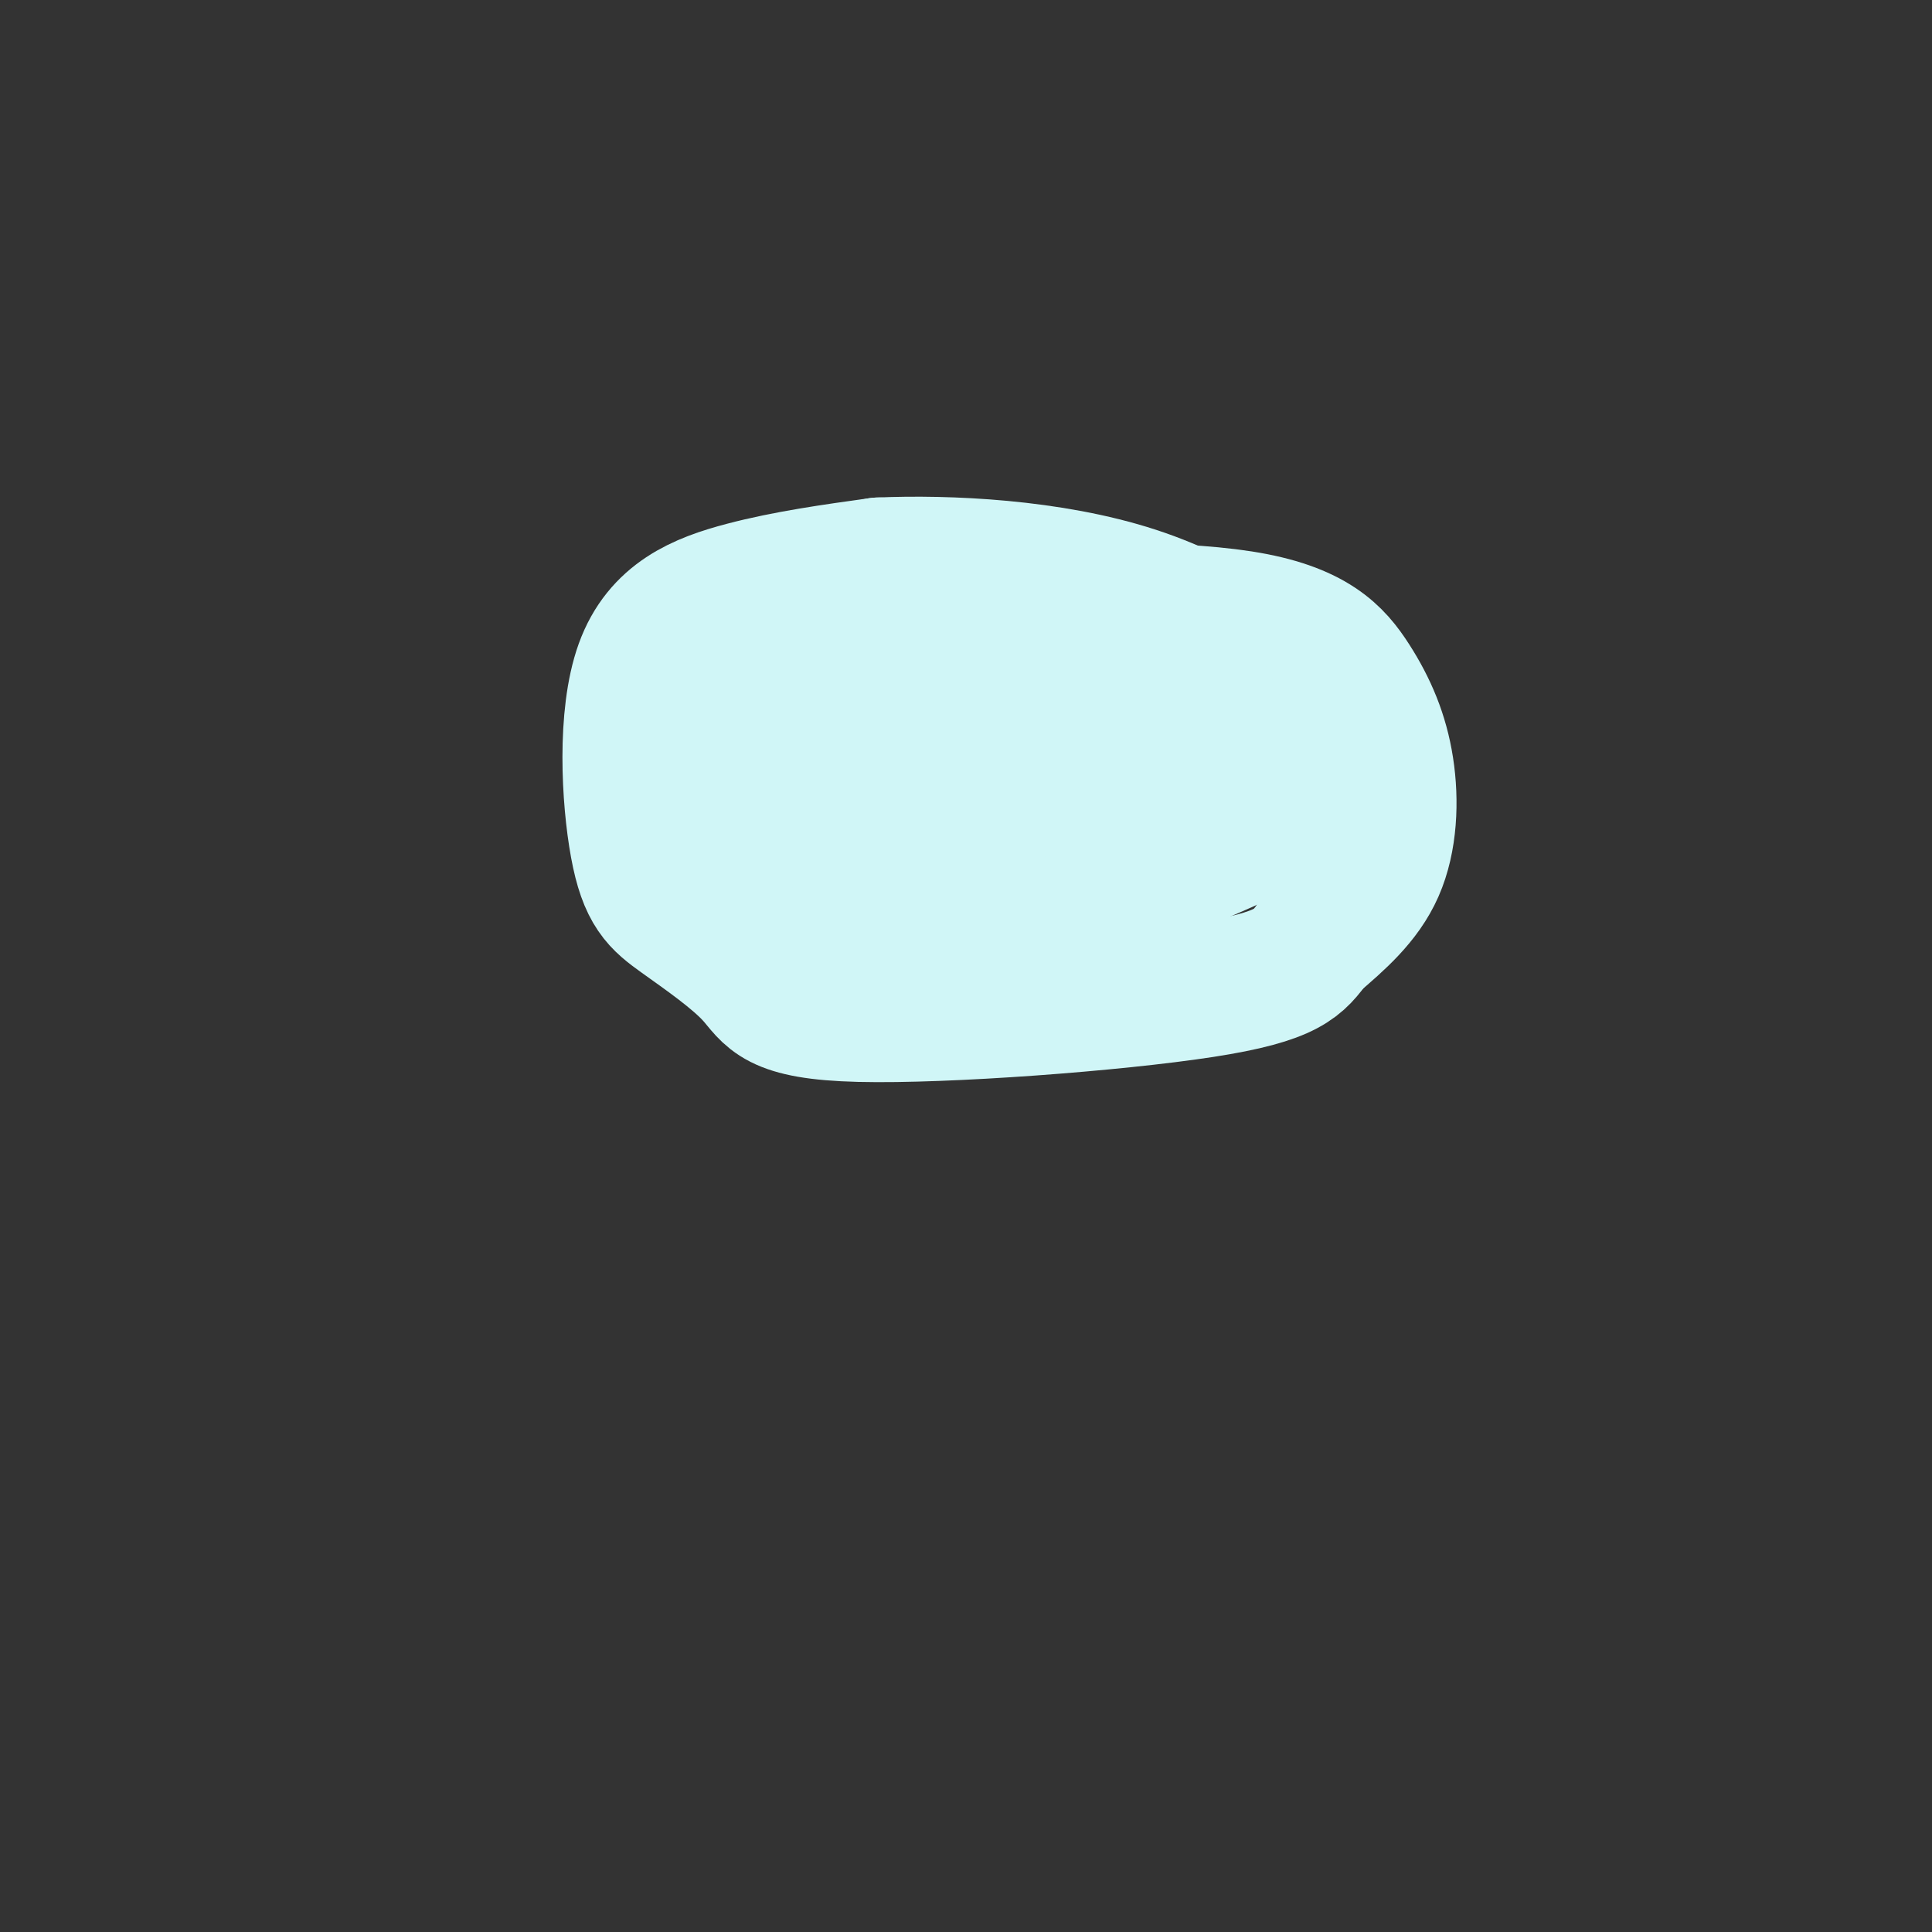 <svg viewBox='0 0 400 400' version='1.1' xmlns='http://www.w3.org/2000/svg' xmlns:xlink='http://www.w3.org/1999/xlink'><rect x="0" y="0" width="400" height="400" fill="#333333" stroke="none"/><g fill='none' stroke='rgb(208,246,247)' stroke-width='6' stroke-linecap='round' stroke-linejoin='round'><path d='M128,139c-0.332,-1.073 -0.663,-2.147 7,-5c7.663,-2.853 23.321,-7.486 42,-10c18.679,-2.514 40.380,-2.909 53,-2c12.620,0.909 16.161,3.122 20,4c3.839,0.878 7.978,0.421 13,12c5.022,11.579 10.929,35.194 14,45c3.071,9.806 3.306,5.802 0,8c-3.306,2.198 -10.153,10.599 -17,19'/></g>
<g fill='none' stroke='rgb(208,246,247)' stroke-width='28' stroke-linecap='round' stroke-linejoin='round'><path d='M139,147c-1.372,-2.584 -2.743,-5.168 1,-8c3.743,-2.832 12.601,-5.911 22,-8c9.399,-2.089 19.340,-3.187 37,-4c17.660,-0.813 43.039,-1.339 58,1c14.961,2.339 19.505,7.545 23,13c3.495,5.455 5.941,11.161 7,18c1.059,6.839 0.731,14.811 -2,21c-2.731,6.189 -7.866,10.594 -13,15'/><path d='M272,195c-3.214,4.197 -4.747,7.190 -23,10c-18.253,2.810 -53.224,5.438 -71,5c-17.776,-0.438 -18.356,-3.944 -22,-8c-3.644,-4.056 -10.352,-8.664 -15,-12c-4.648,-3.336 -7.236,-5.399 -9,-15c-1.764,-9.601 -2.706,-26.739 1,-37c3.706,-10.261 12.059,-13.646 21,-16c8.941,-2.354 18.471,-3.677 28,-5'/><path d='M182,117c14.195,-0.616 35.683,0.343 53,6c17.317,5.657 30.464,16.012 36,22c5.536,5.988 3.460,7.608 6,9c2.540,1.392 9.694,2.556 0,9c-9.694,6.444 -36.237,18.167 -54,24c-17.763,5.833 -26.746,5.776 -33,6c-6.254,0.224 -9.779,0.730 -15,0c-5.221,-0.730 -12.136,-2.697 -17,-6c-4.864,-3.303 -7.675,-7.944 -9,-12c-1.325,-4.056 -1.162,-7.528 -1,-11'/><path d='M148,164c0.102,-4.047 0.857,-8.665 3,-13c2.143,-4.335 5.675,-8.387 13,-12c7.325,-3.613 18.442,-6.787 29,-8c10.558,-1.213 20.557,-0.463 29,1c8.443,1.463 15.330,3.641 20,6c4.670,2.359 7.123,4.899 9,9c1.877,4.101 3.179,9.763 4,14c0.821,4.237 1.162,7.048 -3,11c-4.162,3.952 -12.828,9.045 -19,12c-6.172,2.955 -9.850,3.771 -18,5c-8.150,1.229 -20.771,2.869 -29,1c-8.229,-1.869 -12.065,-7.248 -14,-11c-1.935,-3.752 -1.967,-5.876 -2,-8'/><path d='M170,171c-1.354,-2.640 -3.741,-5.241 0,-10c3.741,-4.759 13.608,-11.676 25,-15c11.392,-3.324 24.308,-3.056 31,-2c6.692,1.056 7.160,2.899 7,5c-0.160,2.101 -0.947,4.459 -4,7c-3.053,2.541 -8.370,5.264 -17,8c-8.630,2.736 -20.571,5.486 -25,2c-4.429,-3.486 -1.346,-13.208 0,-19c1.346,-5.792 0.956,-7.655 8,-9c7.044,-1.345 21.522,-2.173 36,-3'/><path d='M231,135c6.478,0.429 4.675,3.002 5,4c0.325,0.998 2.780,0.423 -6,5c-8.780,4.577 -28.794,14.308 -33,16c-4.206,1.692 7.397,-4.654 19,-11'/></g>
</svg>